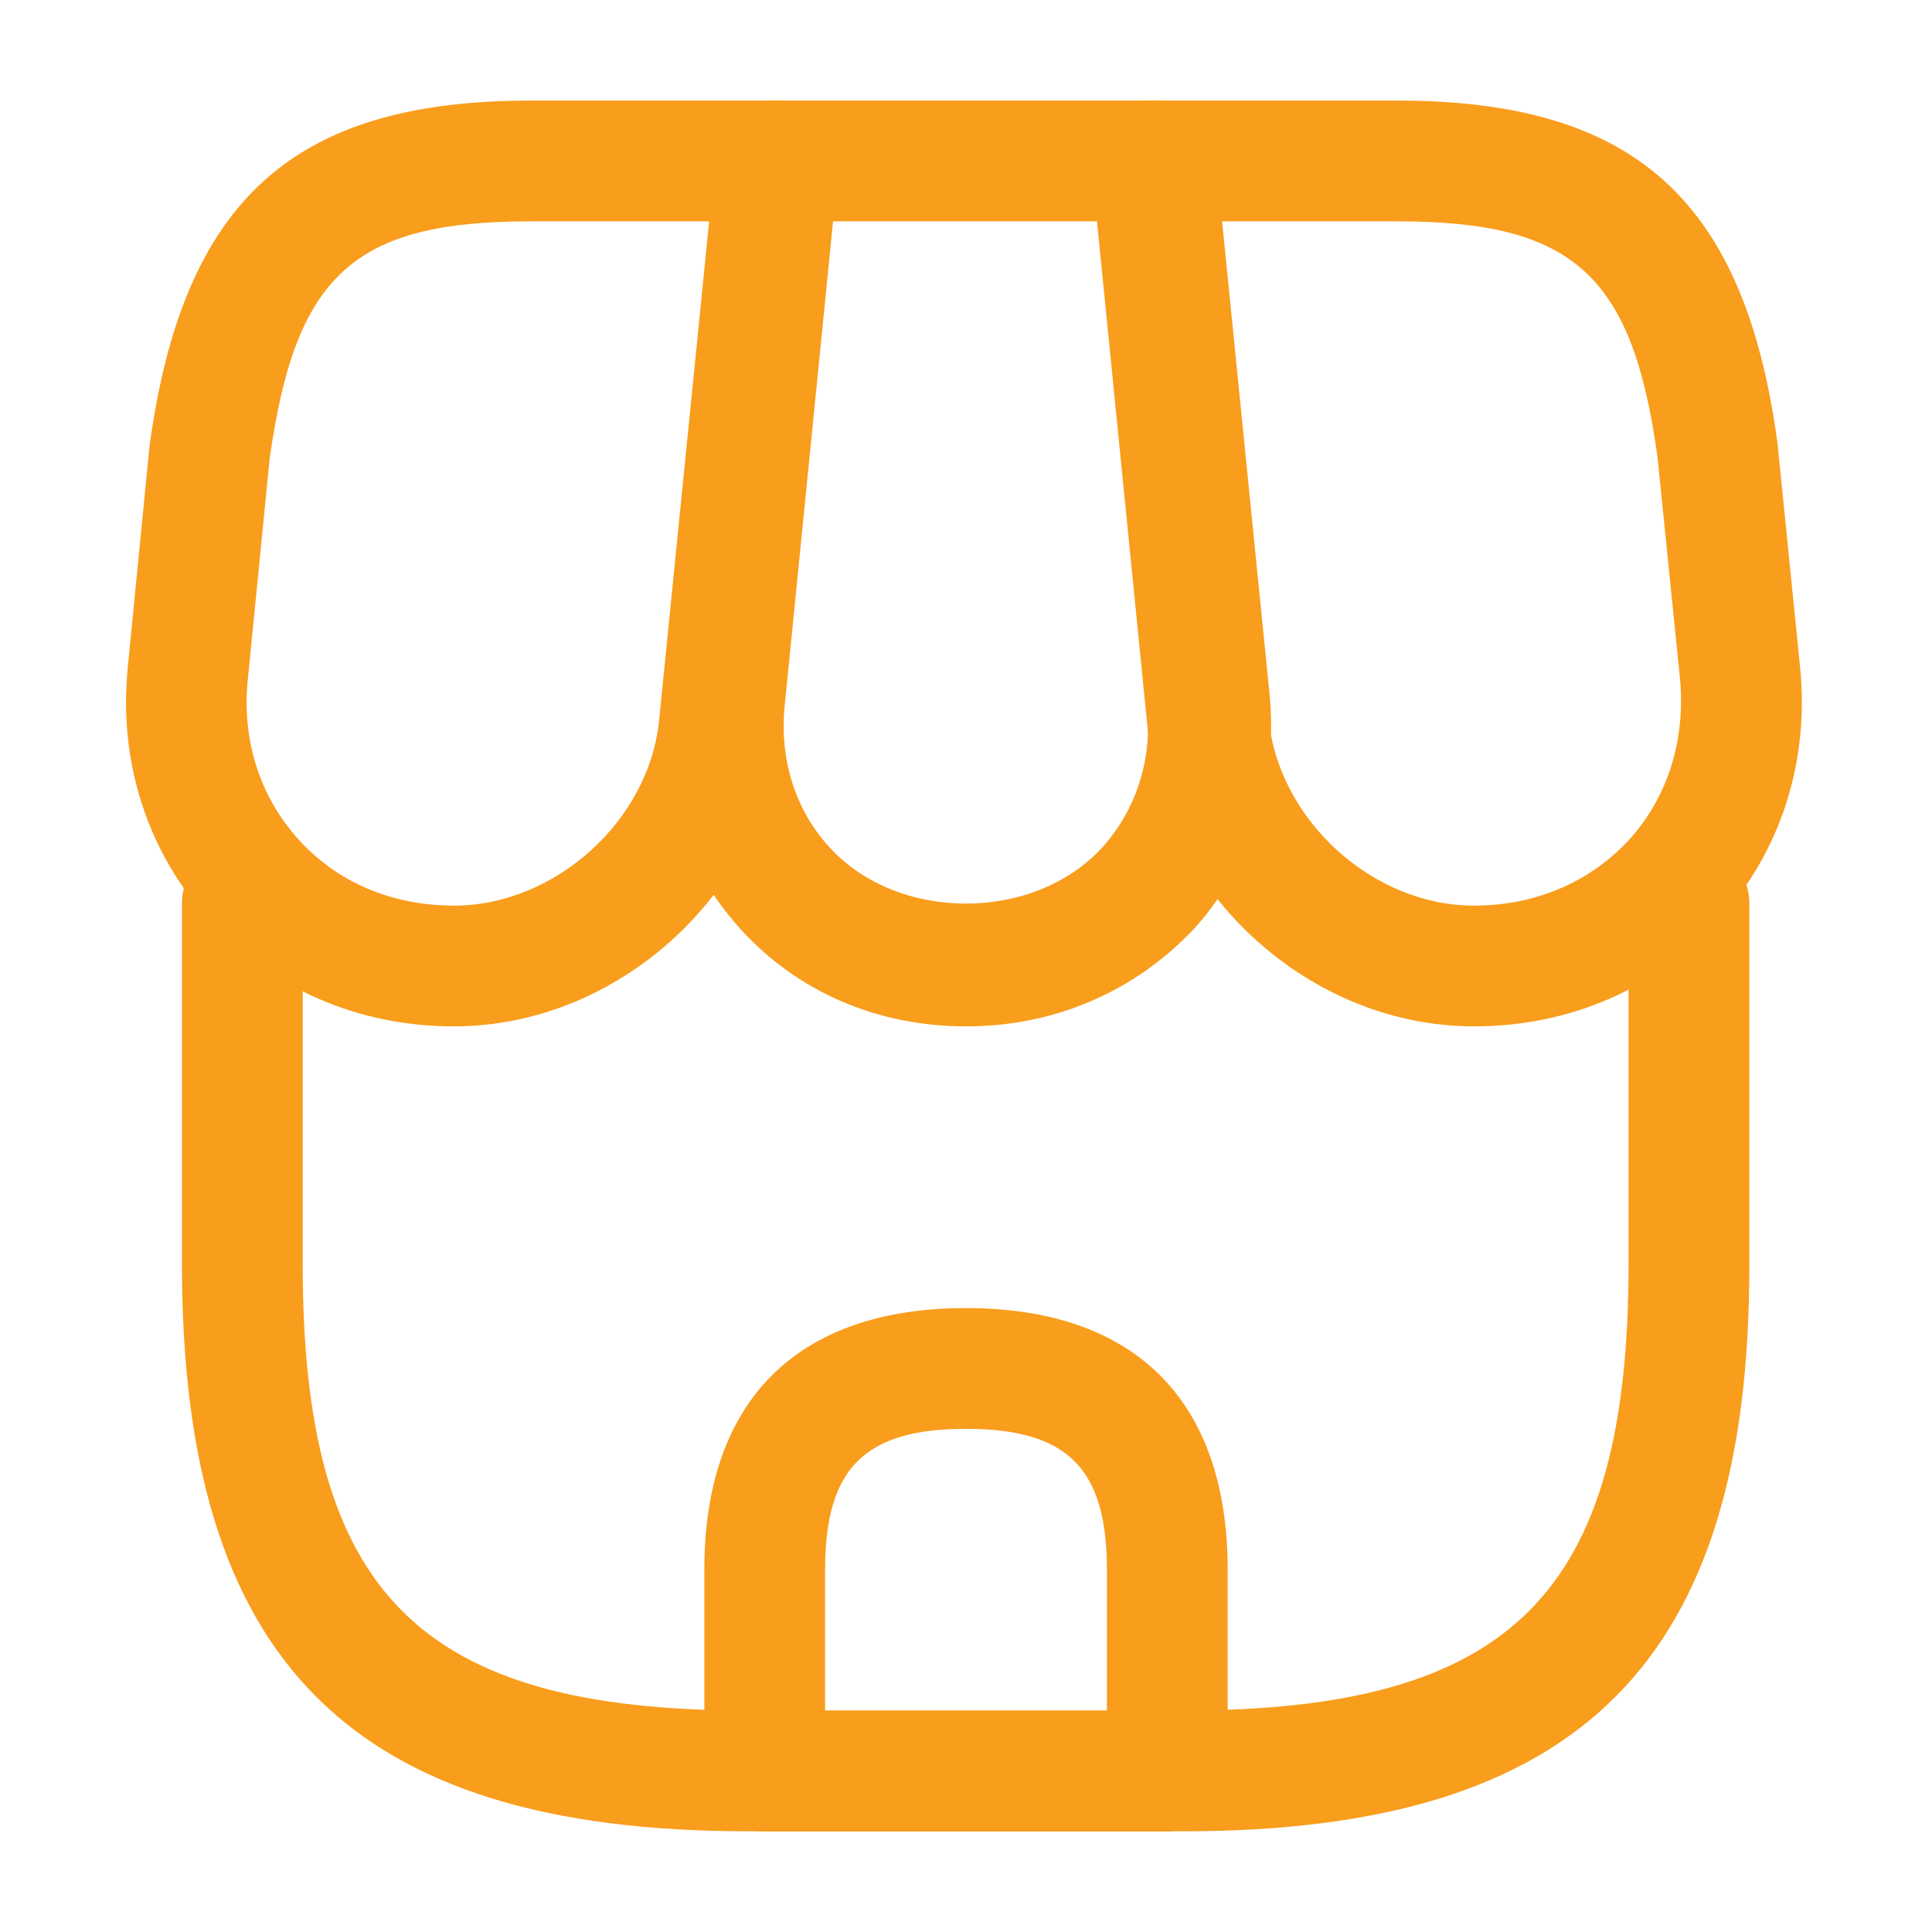 <svg width="16" height="16" viewBox="0 0 16 16" fill="none" xmlns="http://www.w3.org/2000/svg">
<path d="M9.8 15.166H6.2C2.907 15.166 1.507 13.759 1.507 10.473V7.479C1.507 7.206 1.733 6.979 2.007 6.979C2.28 6.979 2.507 7.206 2.507 7.479V10.473C2.507 13.199 3.473 14.166 6.2 14.166H9.793C12.52 14.166 13.487 13.199 13.487 10.473V7.479C13.487 7.206 13.713 6.979 13.987 6.979C14.26 6.979 14.487 7.206 14.487 7.479V10.473C14.493 13.759 13.087 15.166 9.8 15.166Z" fill="#F99D1C"/>
<path d="M7.999 8.5C7.266 8.5 6.599 8.213 6.126 7.687C5.653 7.16 5.433 6.473 5.506 5.74L5.953 1.287C5.979 1.033 6.193 0.833 6.453 0.833H9.566C9.826 0.833 10.039 1.027 10.066 1.287L10.513 5.74C10.586 6.473 10.366 7.16 9.893 7.687C9.399 8.213 8.733 8.5 7.999 8.5ZM6.899 1.833L6.499 5.84C6.453 6.287 6.586 6.707 6.866 7.013C7.433 7.64 8.566 7.64 9.133 7.013C9.413 6.7 9.546 6.28 9.499 5.84L9.099 1.833H6.899Z" fill="#F99D1C"/>
<path d="M12.207 8.5C10.853 8.5 9.647 7.407 9.507 6.06L9.04 1.387C9.027 1.247 9.073 1.107 9.167 1C9.26 0.893 9.393 0.833 9.54 0.833H11.573C13.533 0.833 14.447 1.653 14.72 3.667L14.907 5.52C14.987 6.307 14.747 7.053 14.233 7.62C13.72 8.187 13 8.5 12.207 8.5ZM10.093 1.833L10.507 5.96C10.593 6.793 11.367 7.5 12.207 7.5C12.713 7.5 13.167 7.307 13.493 6.953C13.813 6.6 13.96 6.127 13.913 5.62L13.727 3.787C13.52 2.28 13.033 1.833 11.573 1.833H10.093ZM3.759 8.5C2.966 8.5 2.246 8.187 1.733 7.62C1.219 7.053 0.979 6.307 1.059 5.52L1.239 3.687C1.519 1.653 2.433 0.833 4.393 0.833H6.426C6.566 0.833 6.699 0.893 6.799 1C6.899 1.107 6.939 1.247 6.926 1.387L6.459 6.06C6.319 7.407 5.113 8.5 3.759 8.5ZM4.393 1.833C2.933 1.833 2.446 2.273 2.233 3.8L2.053 5.62C1.999 6.127 2.153 6.6 2.473 6.953C2.793 7.307 3.246 7.5 3.759 7.5C4.599 7.5 5.379 6.793 5.459 5.96L5.873 1.833H4.393ZM9.667 15.167H6.333C6.06 15.167 5.833 14.94 5.833 14.667V13C5.833 11.6 6.6 10.833 8 10.833C9.4 10.833 10.167 11.6 10.167 13V14.667C10.167 14.94 9.94 15.167 9.667 15.167ZM6.833 14.167H9.167V13C9.167 12.16 8.84 11.833 8 11.833C7.16 11.833 6.833 12.16 6.833 13V14.167Z" fill="#F99D1C"/>
</svg>

